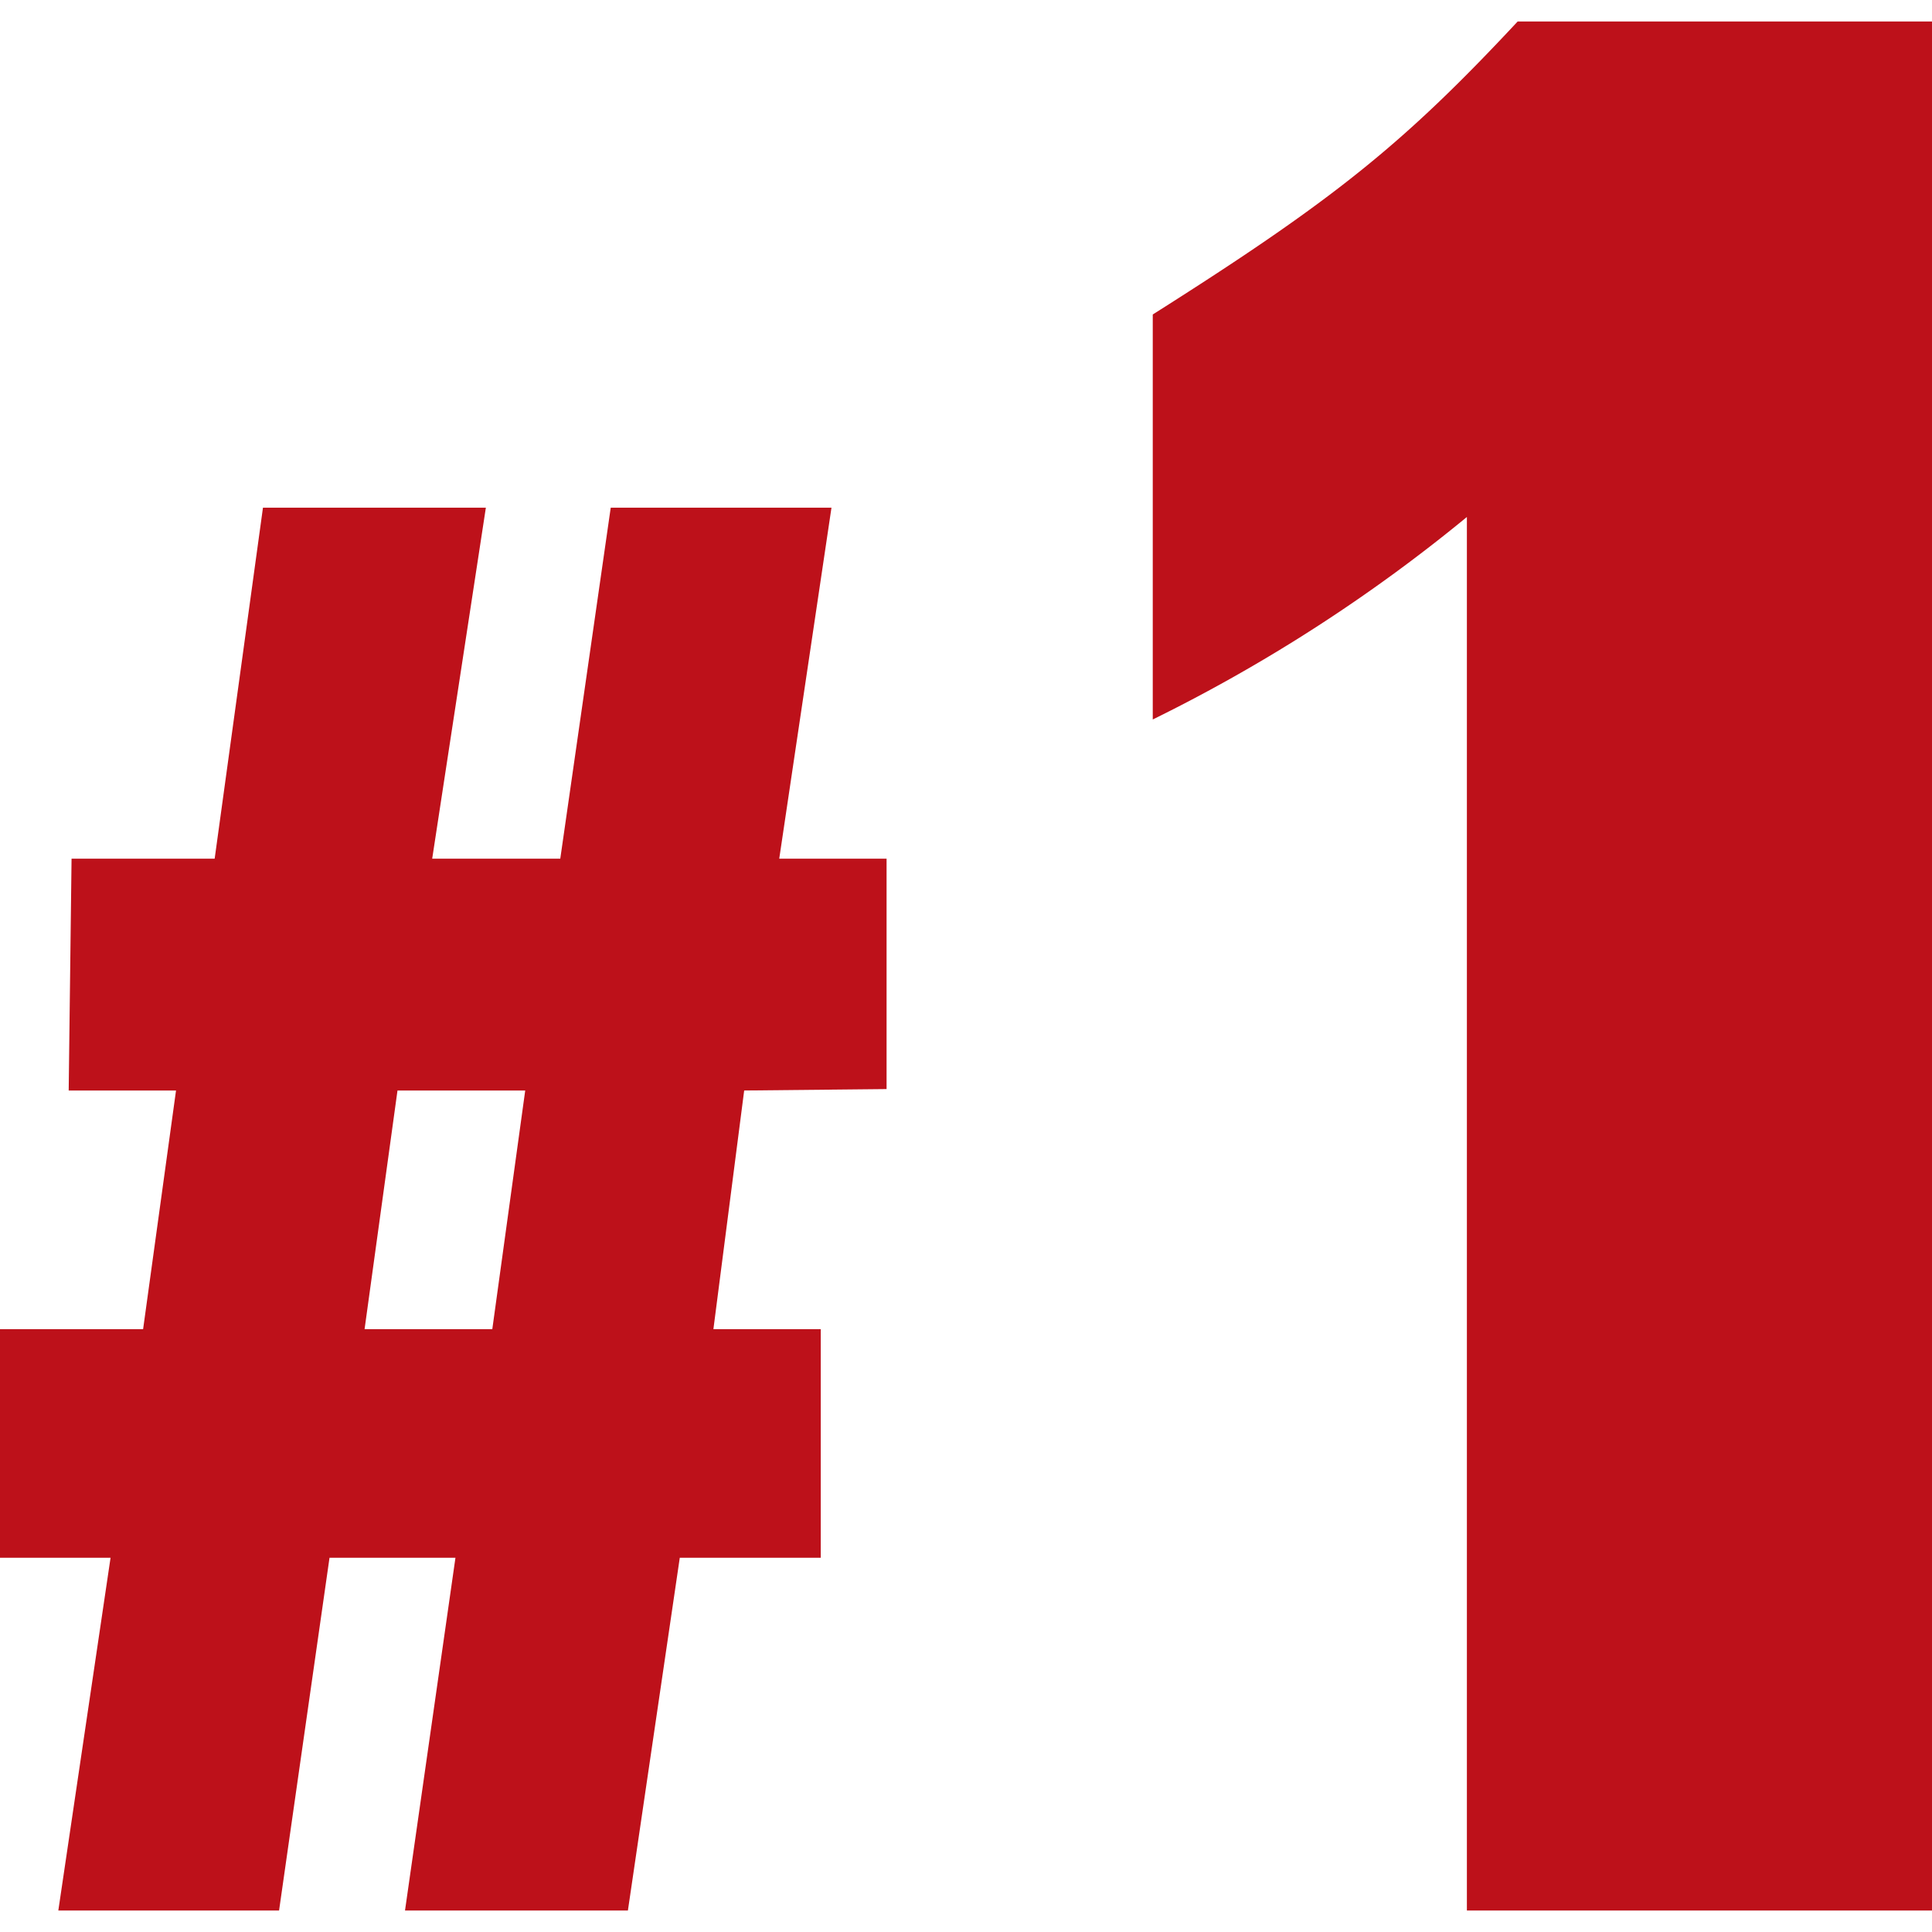 <svg id="レイヤー_1" data-name="レイヤー 1" xmlns="http://www.w3.org/2000/svg" viewBox="0 0 54 54"><defs><style>.cls-1{fill:#bd111a;}</style></defs><title>アートボード 1</title><path class="cls-1" d="M20.8,30.48l-.86,6.67h3v6.39H19L17.55,53.4H11.32l1.41-9.86H9.21L7.8,53.4H1.63l1.46-9.86H0V37.15H4l.92-6.67h-3L2,24h4l1.35-9.81h6.23L12.08,24h3.58l1.41-9.81h6.17L21.78,24h3v6.44Zm-9.69,0-.92,6.67h3.57l.92-6.67ZM41,53.4V14.45a45.23,45.23,0,0,1-8.78,5.66V8.79c5.06-3.2,7-4.76,10.2-8.19H54V53.4Z"/></svg>